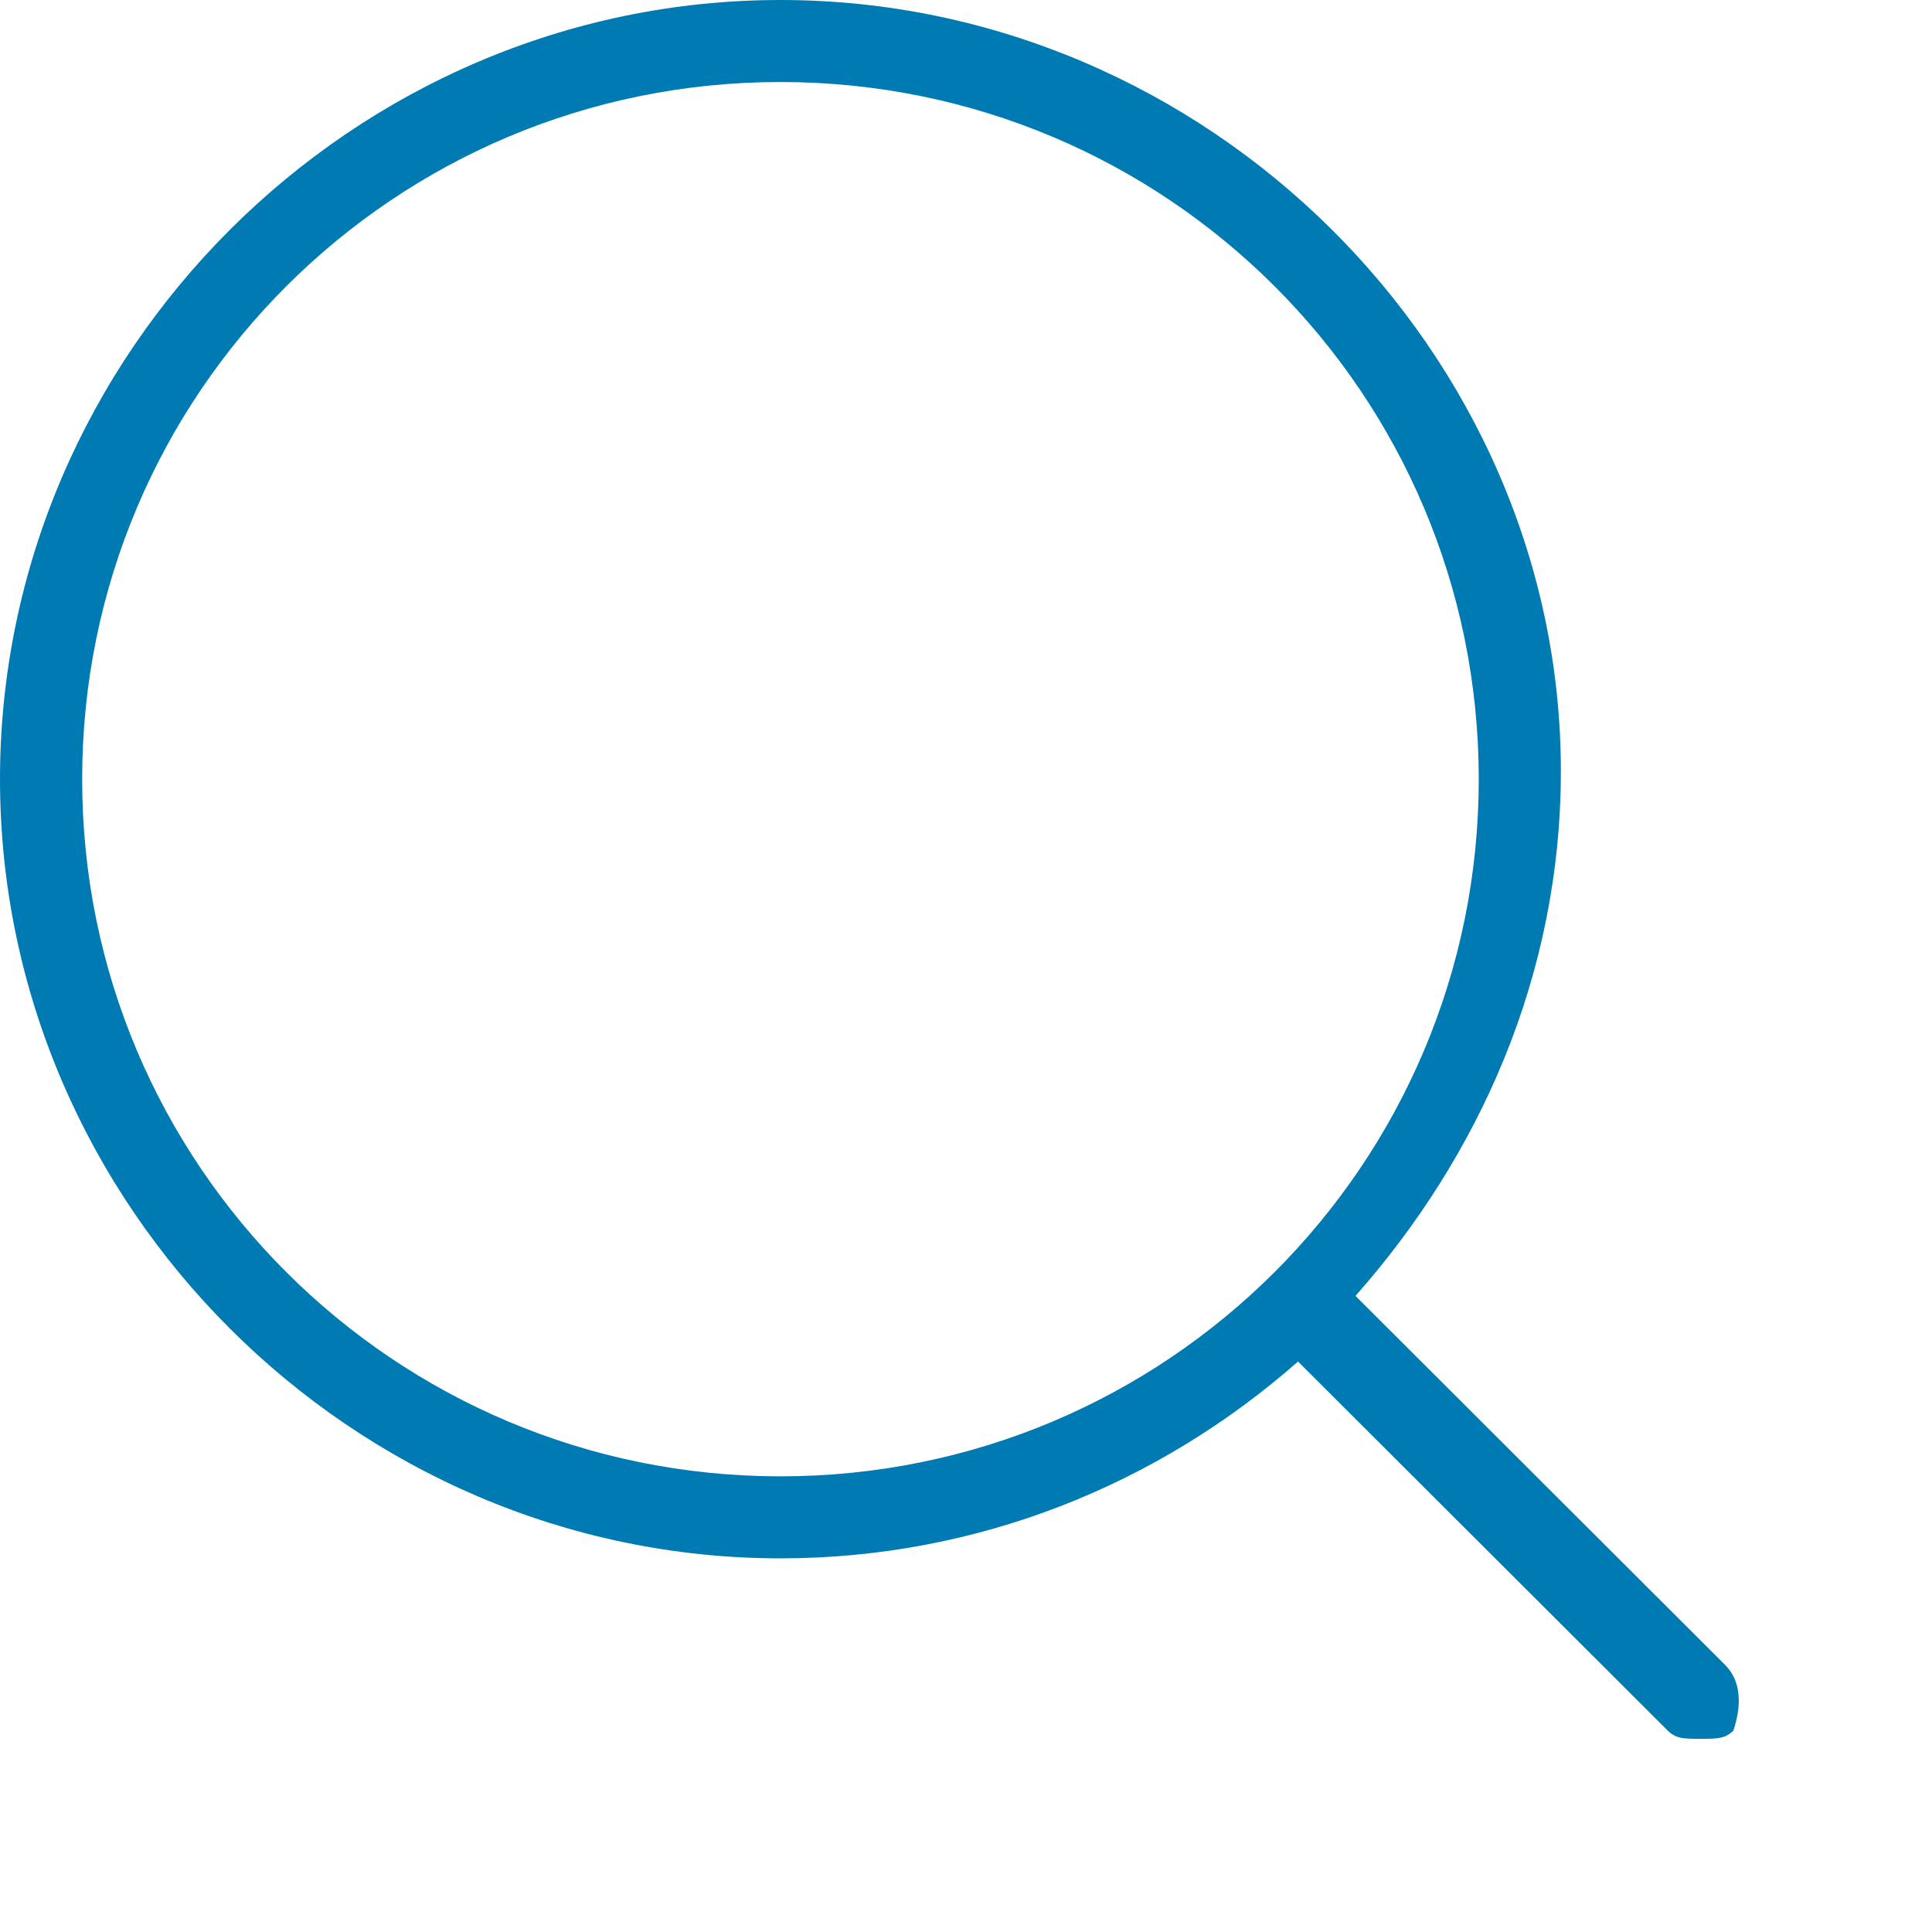 <svg width="40" height="40" viewBox="0 0 40 40" fill="none" xmlns="http://www.w3.org/2000/svg">
<path fill-rule="evenodd" clip-rule="evenodd" d="M35.718 34.472L28.064 26.83C30.616 23.943 32.316 20.207 32.316 15.962C32.316 7.302 25.003 0 16.158 0C7.314 0 0 7.302 0 16.132C0 24.962 7.314 32.264 16.158 32.264C20.24 32.264 23.982 30.736 26.874 28.189L34.528 35.83C34.698 36 34.868 36 35.208 36C35.548 36 35.718 36 35.888 35.83C36.058 35.321 36.058 34.811 35.718 34.472ZM1.701 16.132C1.701 8.151 8.164 1.698 16.158 1.698C24.152 1.698 30.616 8.151 30.616 16.132C30.616 24.113 24.152 30.566 16.158 30.566C8.164 30.566 1.701 24.113 1.701 16.132Z" fill="#007AB3"/>
</svg>
